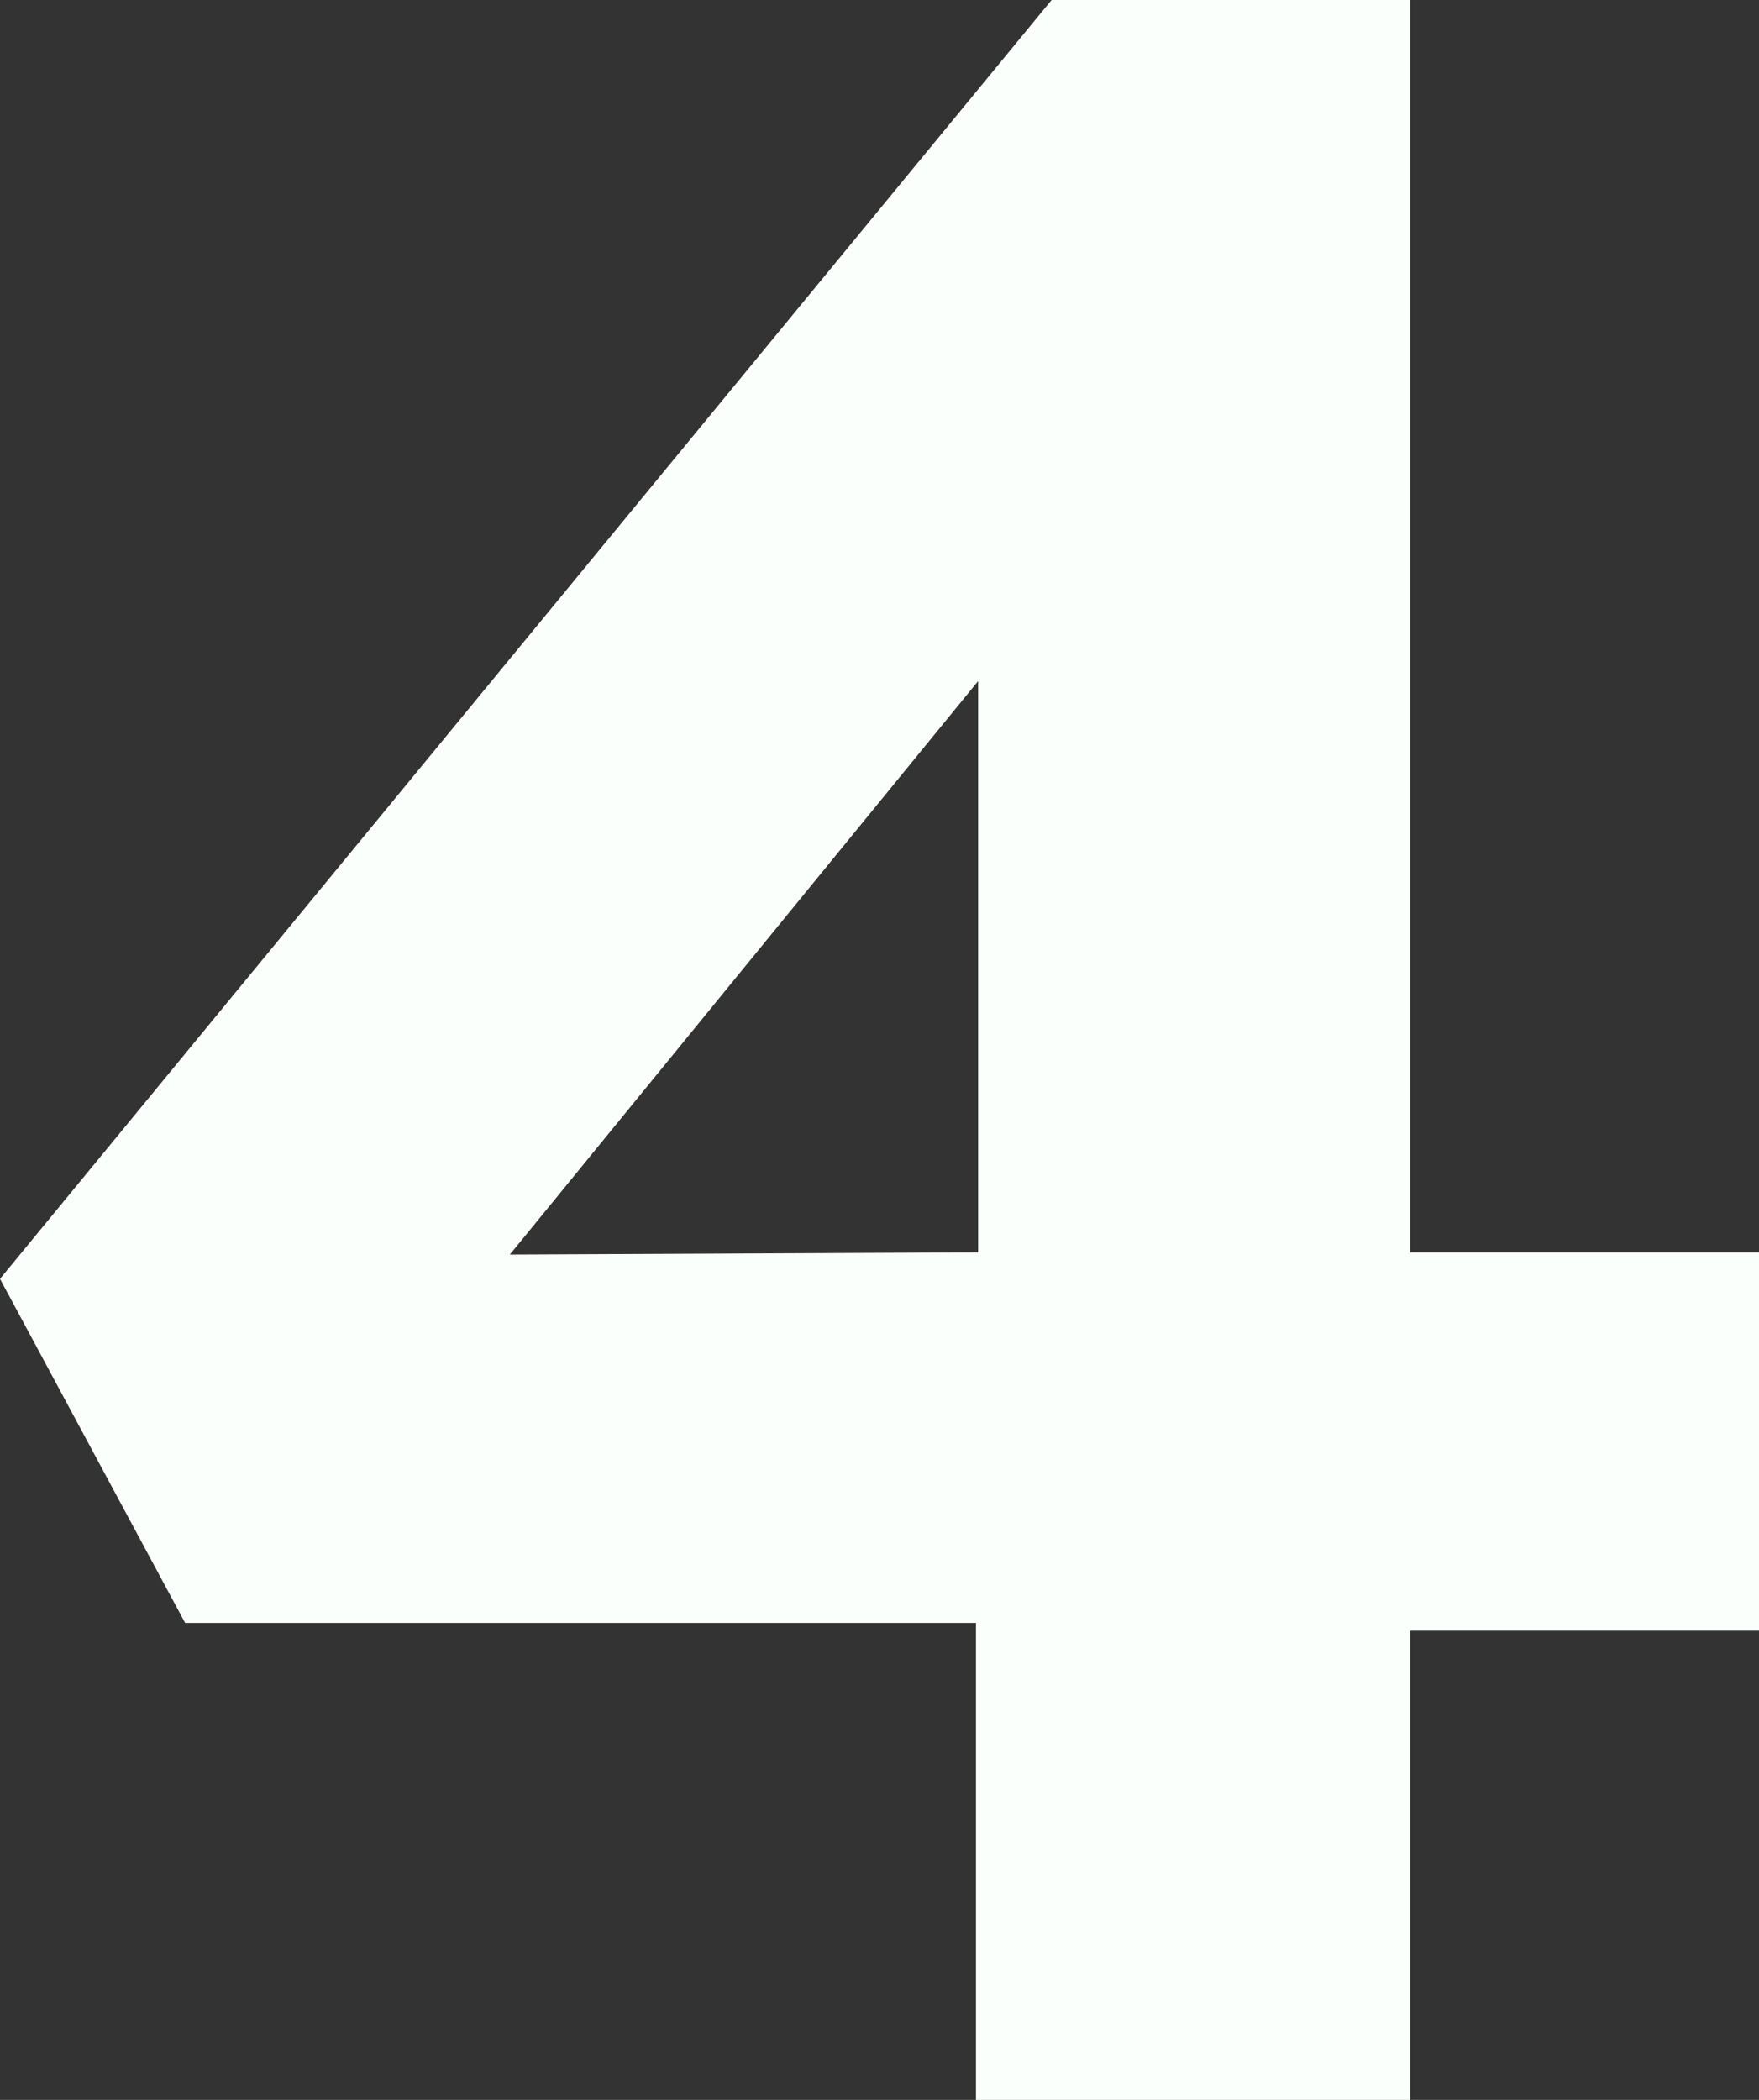 <?xml version="1.0" encoding="UTF-8"?>
<svg id="Capa_2" data-name="Capa 2" xmlns="http://www.w3.org/2000/svg" viewBox="0 0 701.57 837.36">
  <rect x="0" y="0" width="701.57" height="837.36" fill="#333333" stroke="none"/>
  <path d="m562.44,499.4V0h-143.01L0,509.96l73.84,137.21h315.42v190.19h173.19v-187.08h139.12v-150.87h-139.12Zm-172.32,0l-186.77.87,186.77-228.69v227.82Z" fill="#fbfffb"/>
</svg>